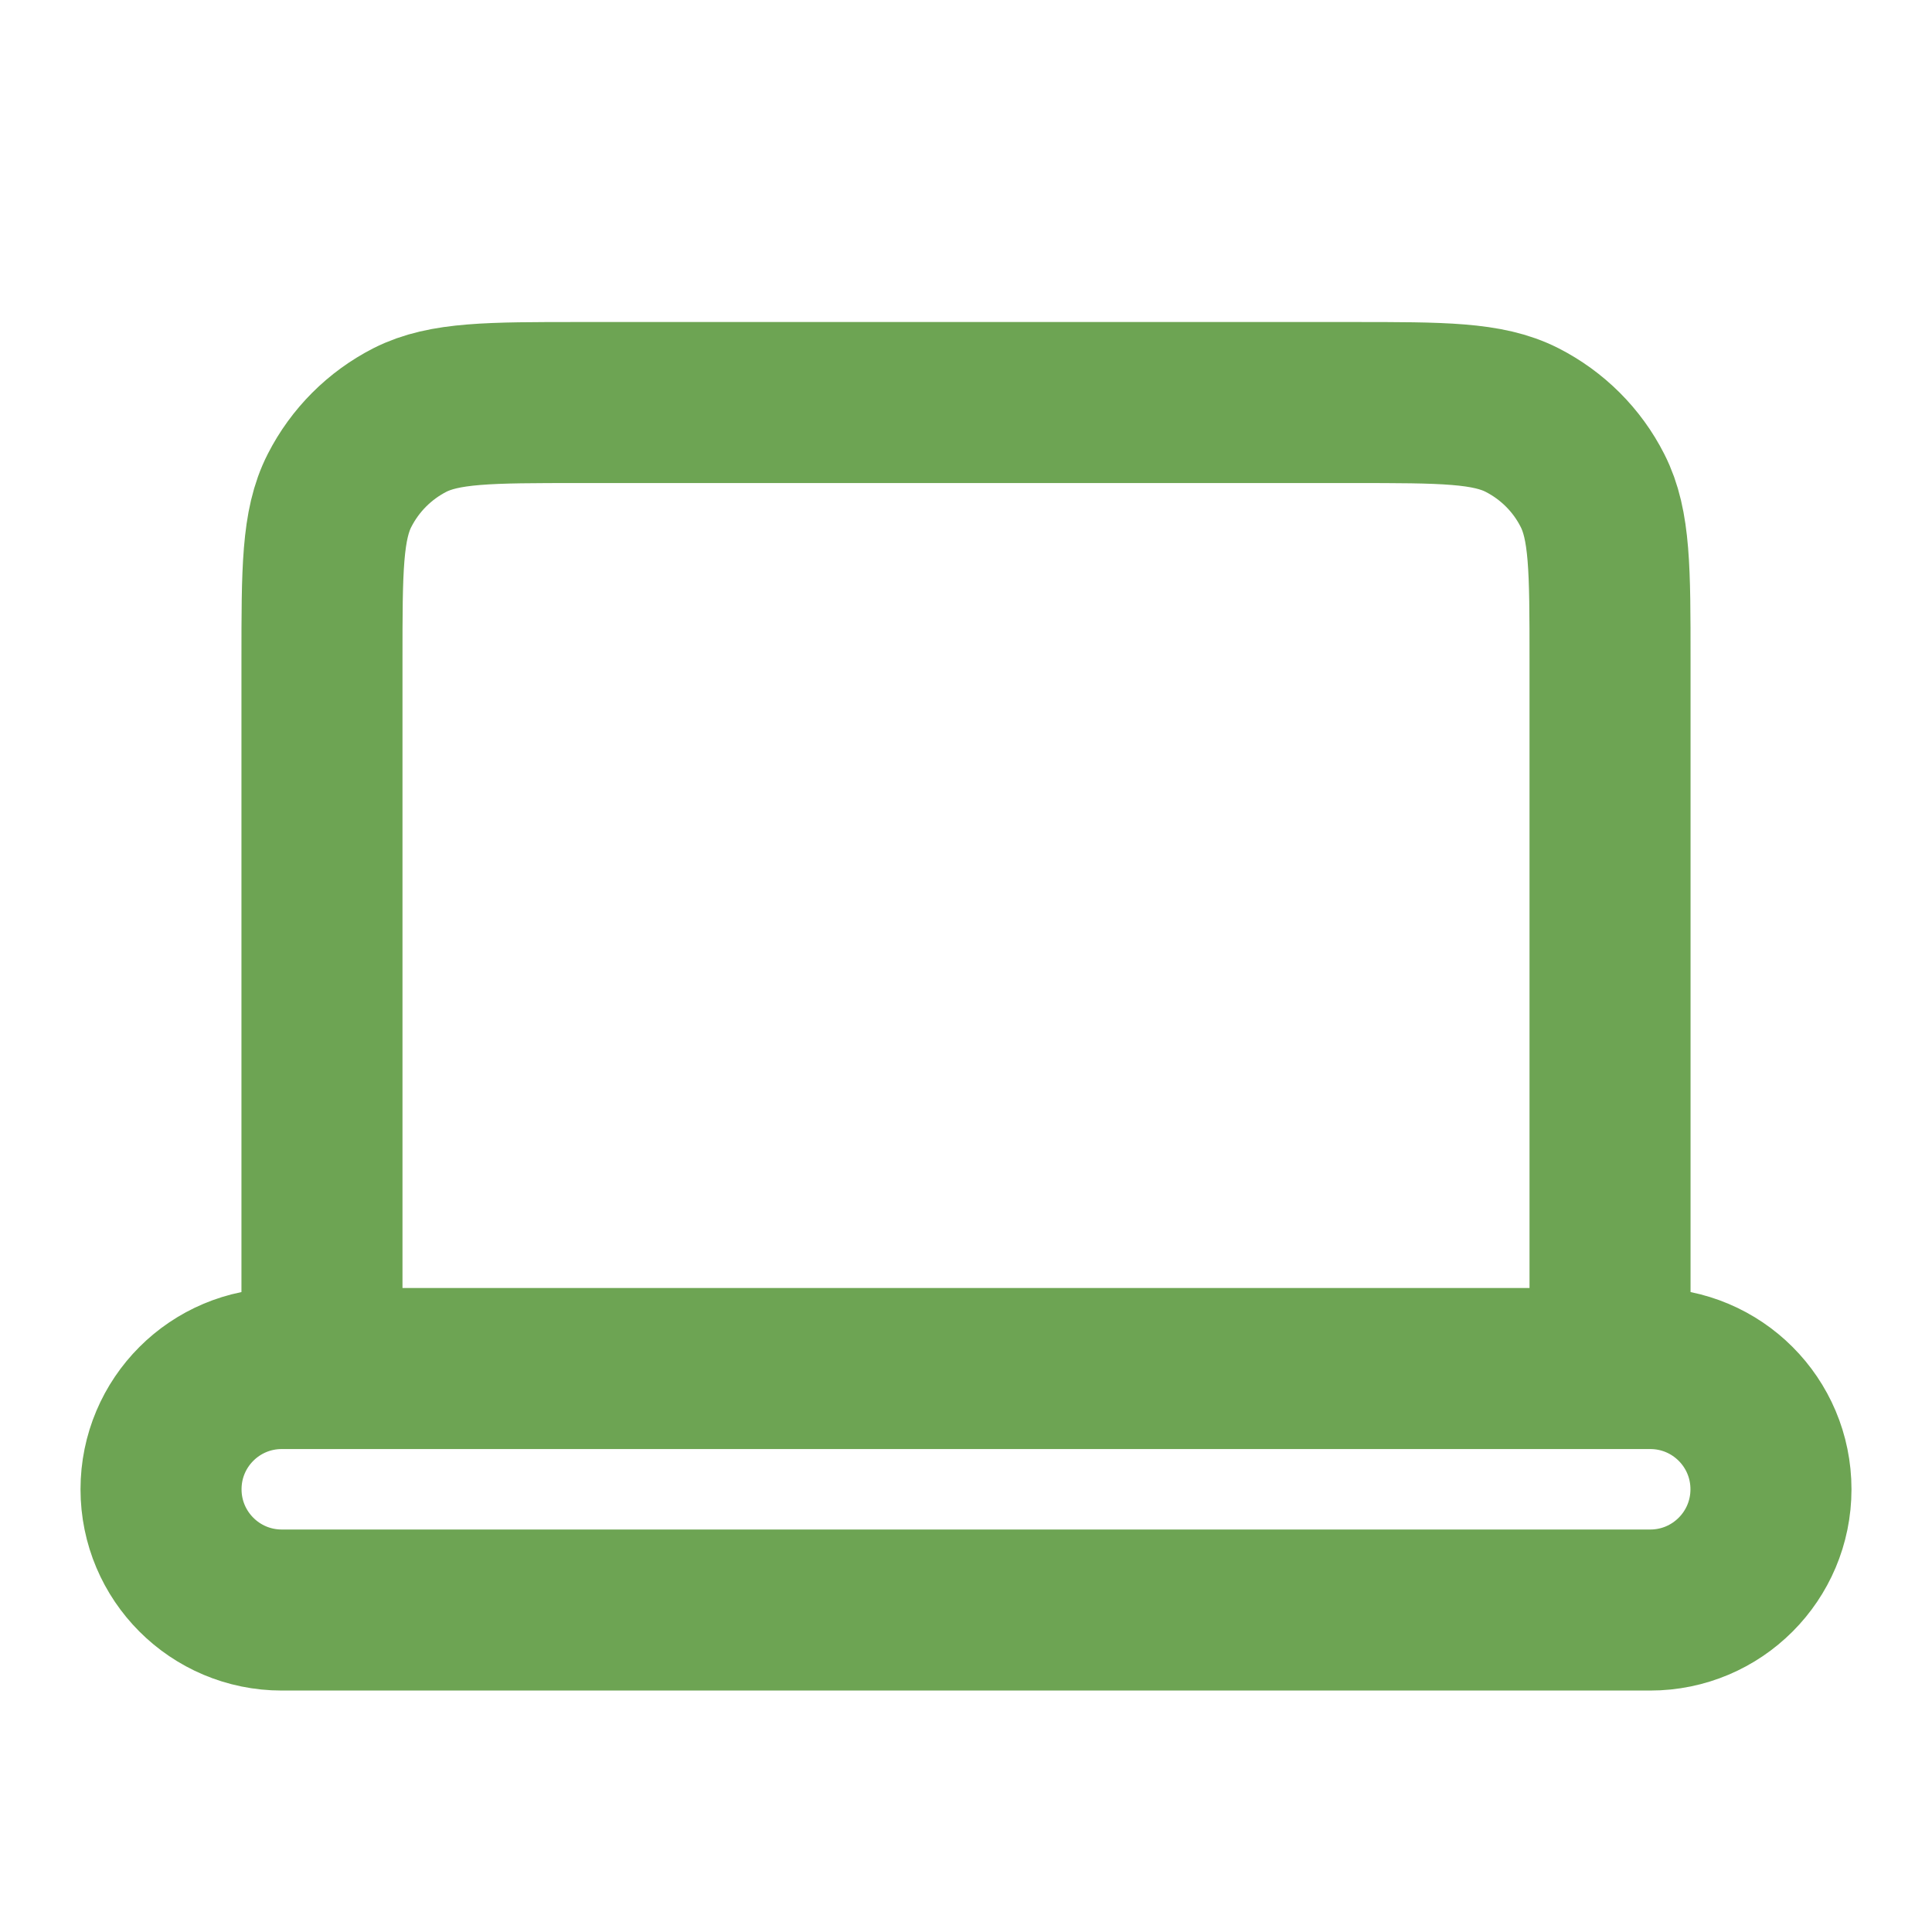 <?xml version="1.0" encoding="UTF-8"?> <svg xmlns="http://www.w3.org/2000/svg" width="20" height="20" viewBox="0 0 20 20" fill="none"><path d="M3.333 14.167H2.917C2.226 14.167 1.667 14.726 1.667 15.417C1.667 16.107 2.226 16.667 2.917 16.667H17.083C17.774 16.667 18.333 16.107 18.333 15.417C18.333 14.726 17.774 14.167 17.083 14.167H16.667M3.333 14.167H16.667M3.333 14.167V6.834C3.333 5.9 3.333 5.433 3.515 5.077C3.675 4.763 3.93 4.508 4.243 4.348C4.6 4.167 5.067 4.167 6 4.167H14C14.934 4.167 15.4 4.167 15.756 4.348C16.07 4.508 16.326 4.763 16.485 5.077C16.667 5.433 16.667 5.899 16.667 6.831V14.167" stroke="#6DA453" stroke-width="1.667" stroke-linecap="round" stroke-linejoin="round"></path></svg> 
